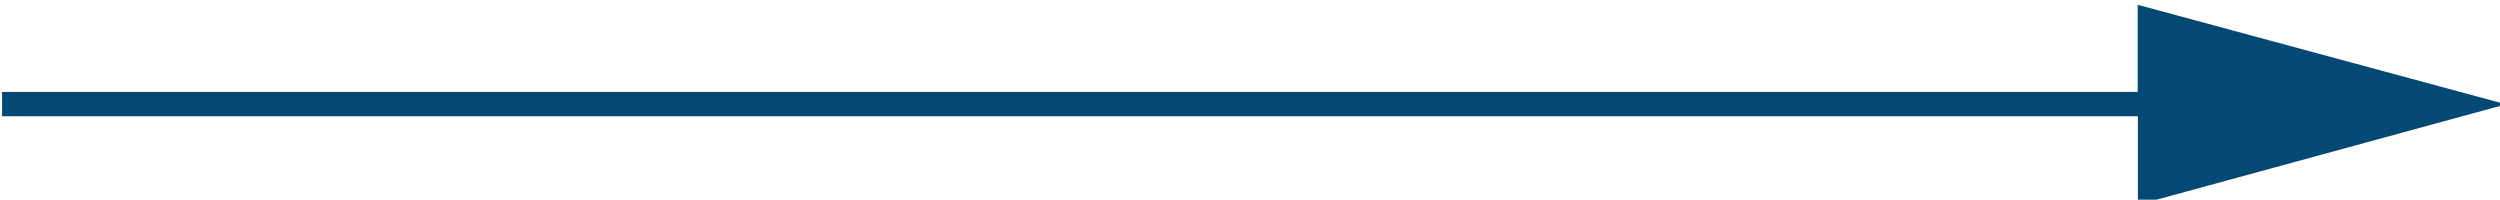<?xml version="1.0" encoding="UTF-8" standalone="no"?>
<!-- Created with Inkscape (http://www.inkscape.org/) -->

<svg
   xmlns:dc="http://purl.org/dc/elements/1.1/"
   xmlns:cc="http://creativecommons.org/ns#"
   xmlns:rdf="http://www.w3.org/1999/02/22-rdf-syntax-ns#"
   xmlns:svg="http://www.w3.org/2000/svg"
   xmlns="http://www.w3.org/2000/svg"
   xmlns:sodipodi="http://sodipodi.sourceforge.net/DTD/sodipodi-0.dtd"
   xmlns:inkscape="http://www.inkscape.org/namespaces/inkscape"
   width="104.371mm"
   height="8.336mm"
   viewBox="0 0 104.371 8.336"
   version="1.1"
   id="svg8"
   inkscape:version="0.92.5 (2060ec1f9f, 2020-04-08)"
   sodipodi:docname="sa_arrow.svg">
  <defs
     id="defs2" />
  <sodipodi:namedview
     id="base"
     pagecolor="#ffffff"
     bordercolor="#666666"
     borderopacity="1.0"
     inkscape:pageopacity="0.0"
     inkscape:pageshadow="2"
     inkscape:zoom="0.35355339"
     inkscape:cx="-164.15434"
     inkscape:cy="-173.73166"
     inkscape:document-units="mm"
     inkscape:current-layer="layer1"
     showgrid="false"
     showguides="true"
     inkscape:guide-bbox="true"
     inkscape:window-width="1848"
     inkscape:window-height="927"
     inkscape:window-x="36"
     inkscape:window-y="85"
     inkscape:window-maximized="0">
    <sodipodi:guide
       position="17.754,9.522"
       orientation="0,1"
       id="guide821"
       inkscape:locked="false" />
    <sodipodi:guide
       position="104.371,-8.359"
       orientation="1,0"
       id="guide823"
       inkscape:locked="false" />
    <sodipodi:guide
       position="89.727,4.188"
       orientation="0,1"
       id="guide825"
       inkscape:locked="false" />
  </sodipodi:namedview>
  <g
     inkscape:label="Livello 1"
     inkscape:groupmode="layer"
     id="layer1"
     transform="translate(-54.785,-126.982)">
    <path
       style="opacity:0.99;fill:#024873;fill-opacity:1;stroke:none;stroke-width:0.756;stroke-miterlimit:4;stroke-dasharray:none;stroke-opacity:1"
       d="m 543.508,479.932 v 13.732 H 207.062 v 3.834 h 336.477 v 13.941 l 57.996,-15.828 z"
       transform="scale(0.265)"
       id="rect817"
       inkscape:connector-curvature="0" />
  </g>
</svg>
